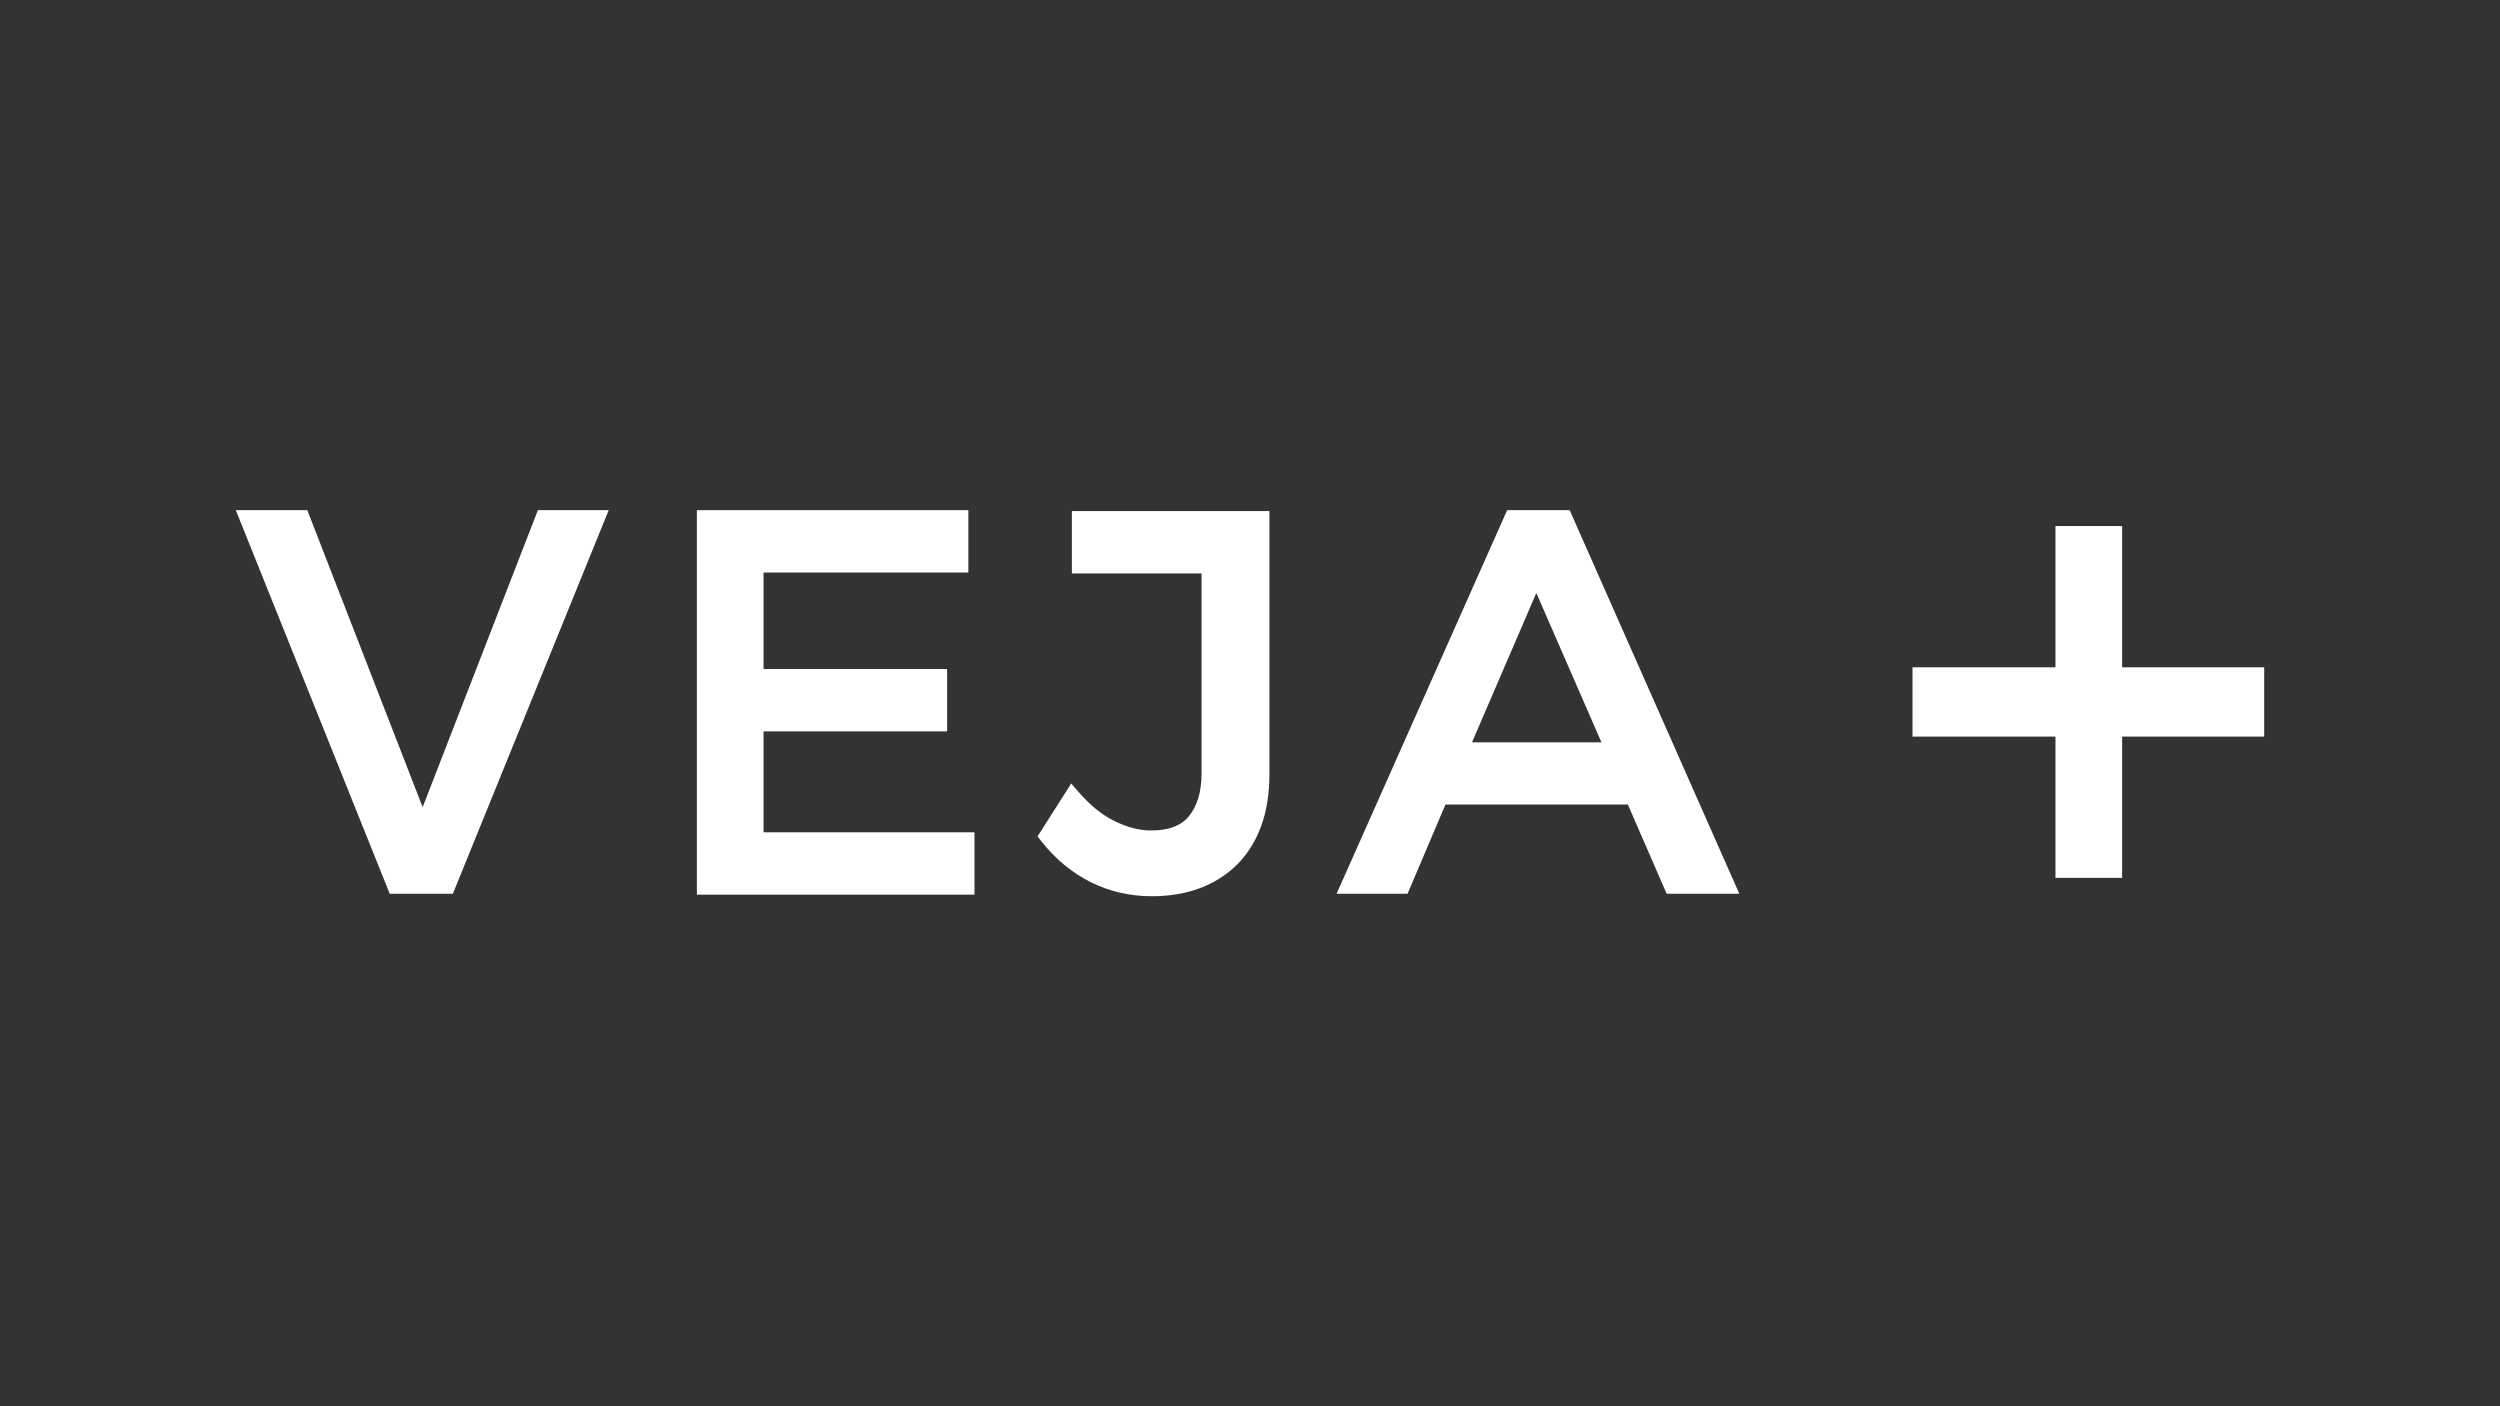 <svg xmlns="http://www.w3.org/2000/svg" xmlns:xlink="http://www.w3.org/1999/xlink" id="Layer_1" x="0px" y="0px" viewBox="0 0 1920 1080" style="enable-background:new 0 0 1920 1080;" xml:space="preserve"><rect x="0" y="0" width="1920" height="1080" fill="#333333" stroke="none"/><style type="text/css">	.st0{fill:none;}	.st1{fill:#FFFFFF;}</style><g>	<polygon class="st0" points="1229.9,570.1 1180,455.3 1130.5,570.1  "></polygon>	<polygon class="st1" points="324.6,619.9 236,391.8 181.1,391.8 299.3,686.4 347.8,686.4 467.5,391.8 413.1,391.8  "></polygon>	<polygon class="st1" points="586.4,561.7 727.4,561.7 727.4,513.8 586.4,513.8 586.4,439.7 743.7,439.7 743.7,391.8 535.2,391.8   535.2,687.1 748.4,687.1 748.4,639.2 586.4,639.2  "></polygon>	<path class="st1" d="M823.2,440.4h99.6V594c0,14.2-3.4,25.3-10,33.2c-6,7.1-15.5,10.6-28.4,10.6c-9.6,0-18.8-2.4-29-7.5  c-9.4-4.7-18.3-12-27.2-22.2l-5.5-6.4l-25.9,40.7l2.8,3.5c10.8,13.7,23.6,24.4,38.1,31.6c14.4,7.2,30.1,10.8,46.9,10.8  c27.4,0,49.6-8.4,66.1-24.9l0.1-0.1c16-16.7,24.1-39.6,24.1-68.1V392.5H823.2V440.4z"></path>	<path class="st1" d="M1157.5,391.8l-131,294.6h54.5l29.1-68.5h140.1l29.8,68.5h55.8l-130.3-294.6H1157.5z M1229.9,570.1h-99.4  l49.4-114.7L1229.9,570.1z"></path>	<polygon class="st1" points="1629.8,512.5 1629.8,404 1578.6,404 1578.6,512.5 1468.8,512.5 1468.8,565.7 1578.6,565.7   1578.6,674.2 1629.8,674.2 1629.8,565.7 1738.9,565.7 1738.9,512.5  "></polygon></g></svg>